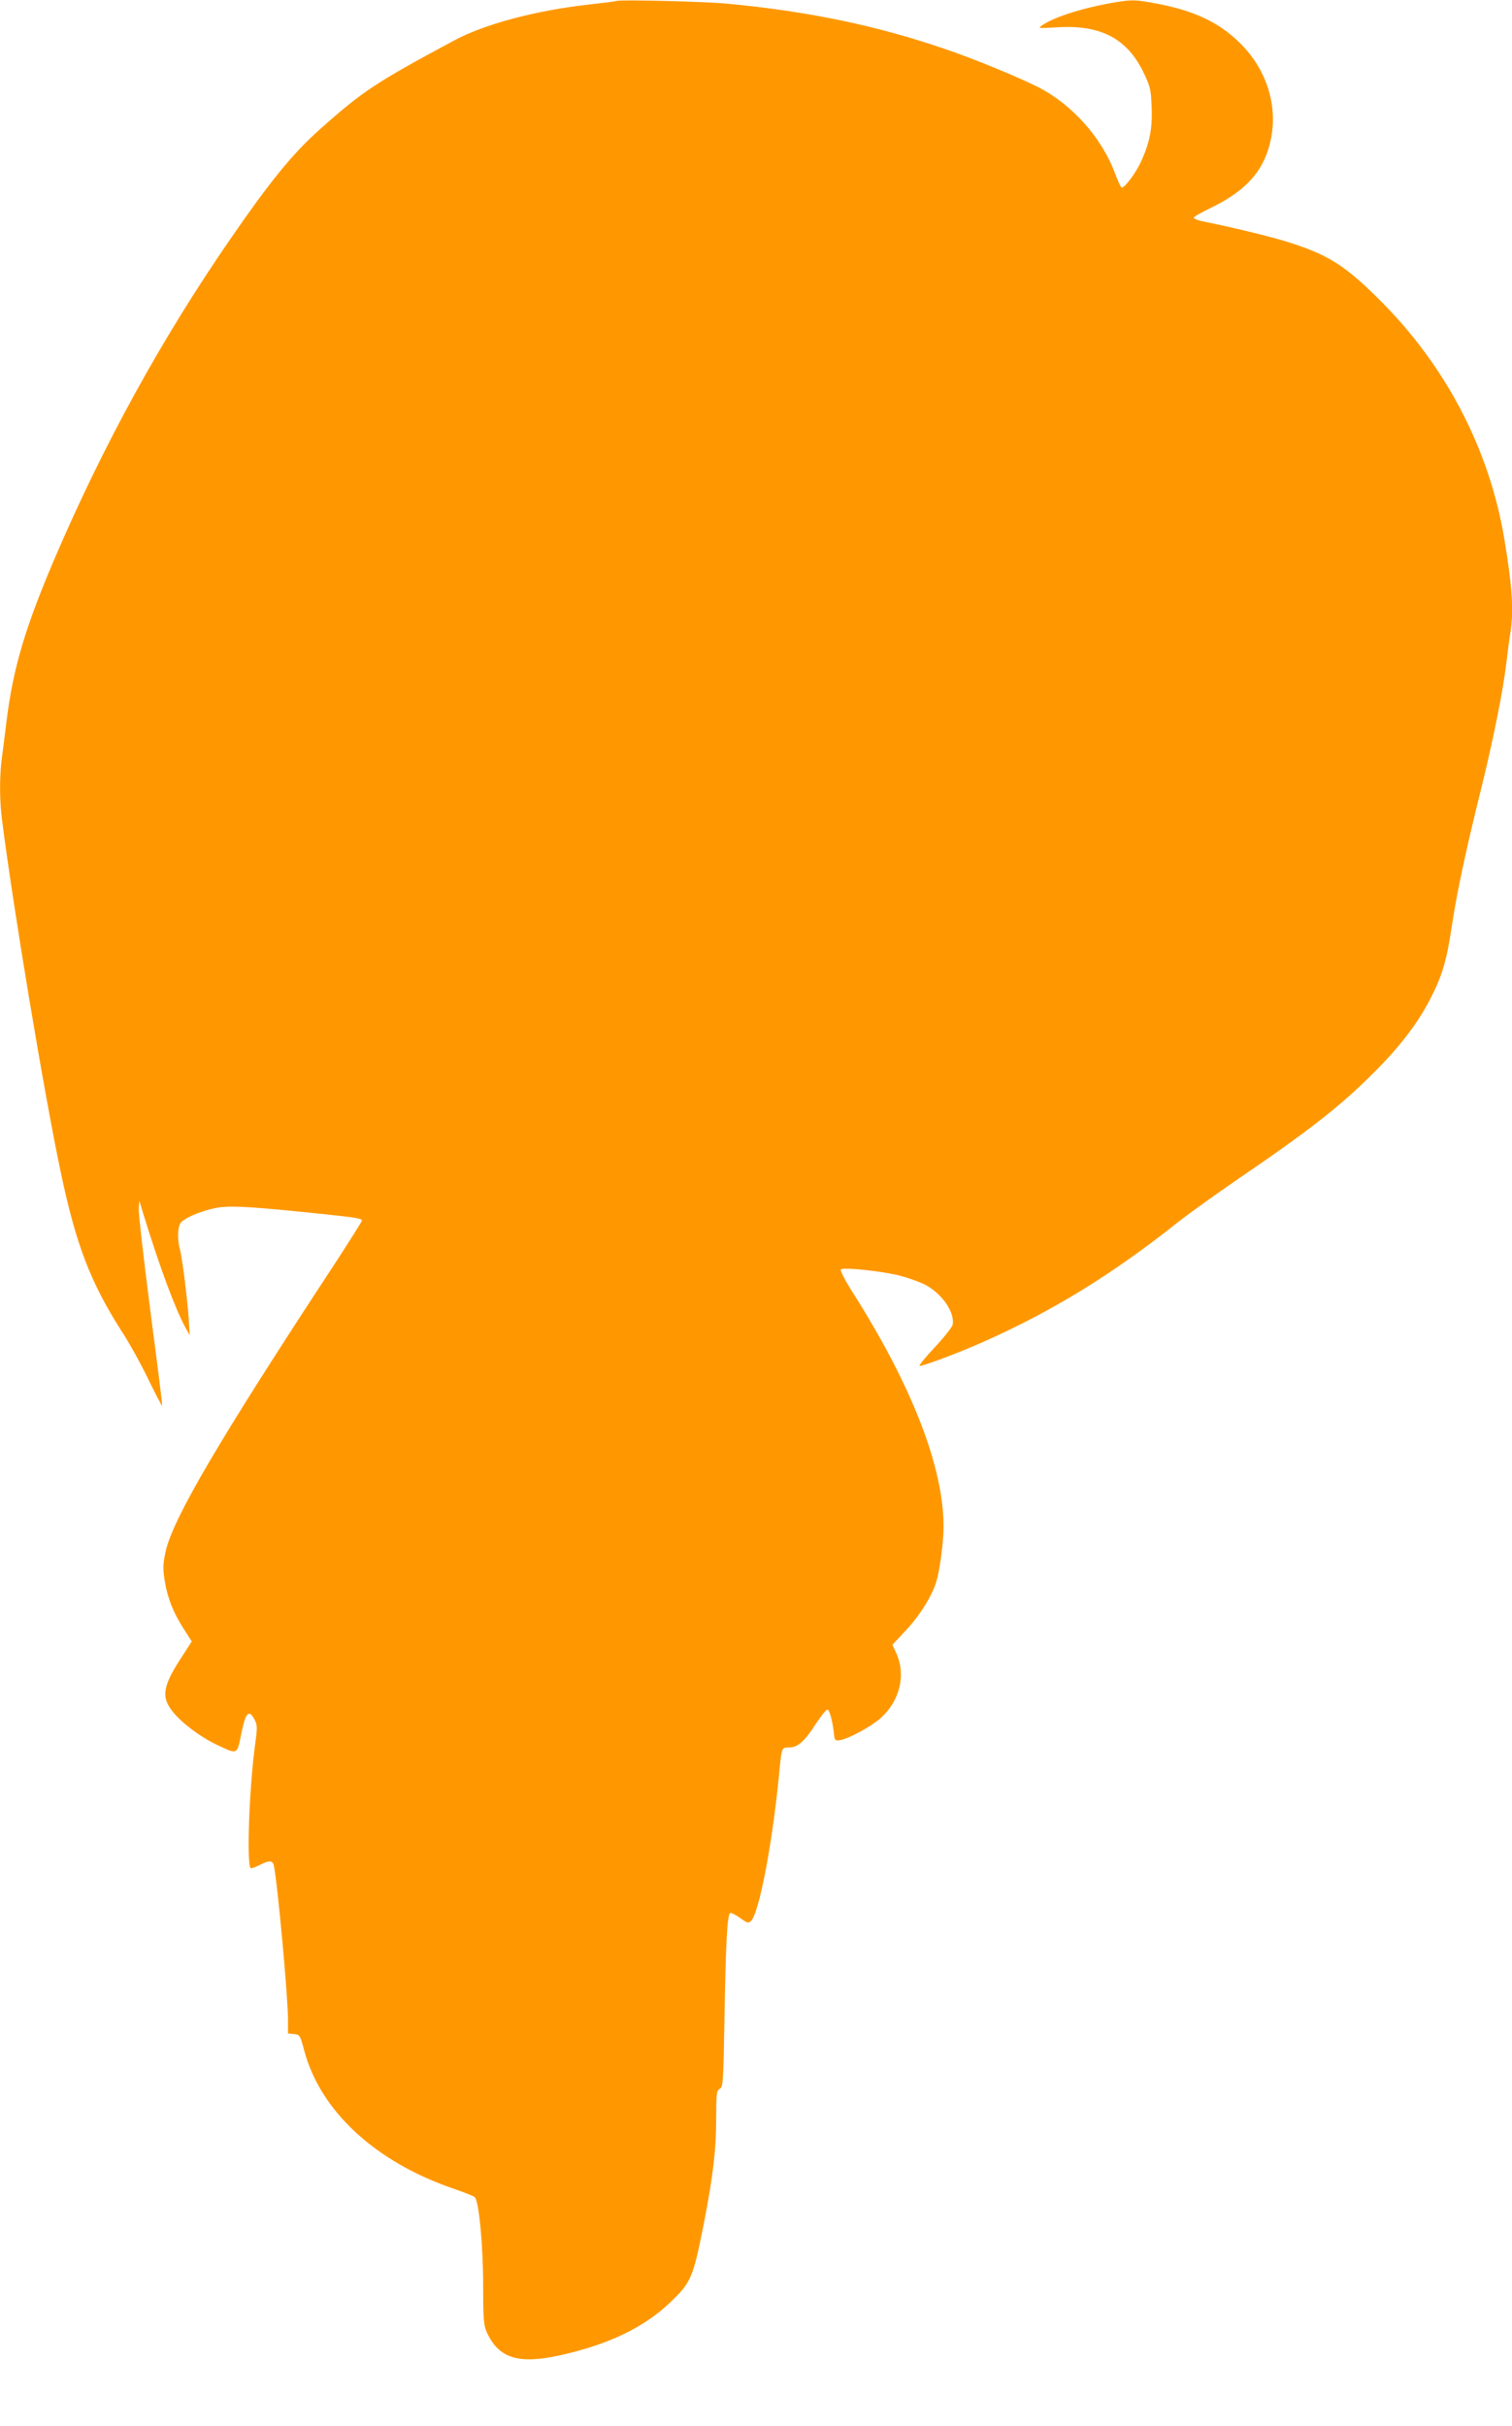 <?xml version="1.0" standalone="no"?>
<!DOCTYPE svg PUBLIC "-//W3C//DTD SVG 20010904//EN"
 "http://www.w3.org/TR/2001/REC-SVG-20010904/DTD/svg10.dtd">
<svg version="1.0" xmlns="http://www.w3.org/2000/svg"
 width="798pt" height="1280pt" viewBox="0 0 798 1280"
 preserveAspectRatio="xMidYMid meet">
<g transform="translate(0,1280) scale(0.1,-0.1)"
fill="#ff9800" stroke="none">
<path d="M3255 12795 c-5 -2 -75 -11 -155 -20 -275 -31 -545 -103 -704 -189
-412 -221 -482 -267 -705 -466 -145 -128 -265 -276 -478 -585 -360 -522 -668
-1083 -923 -1678 -157 -367 -220 -580 -255 -857 -8 -69 -20 -158 -25 -198 -13
-96 -13 -226 1 -331 59 -462 219 -1425 309 -1853 81 -386 158 -585 322 -842
39 -59 102 -173 140 -252 39 -80 72 -143 74 -141 2 1 -26 225 -62 497 -35 272
-63 515 -62 540 l3 45 23 -75 c84 -273 167 -497 221 -595 l22 -40 -5 86 c-7
107 -34 322 -47 369 -15 58 -11 125 9 143 34 31 130 67 203 77 74 9 182 2 539
-35 181 -19 210 -24 210 -35 0 -5 -66 -109 -146 -232 -605 -921 -851 -1339
-890 -1514 -14 -67 -15 -89 -5 -152 14 -91 46 -172 101 -257 l42 -65 -50 -78
c-104 -158 -114 -216 -48 -296 48 -59 146 -132 231 -172 111 -52 105 -55 129
61 23 111 39 128 69 73 16 -31 16 -41 2 -143 -30 -230 -44 -620 -22 -642 3 -2
23 5 46 16 52 27 69 26 76 -1 19 -85 75 -692 75 -815 l0 -72 32 -3 c30 -3 32
-6 53 -85 85 -322 378 -592 795 -733 52 -18 100 -37 106 -43 22 -23 44 -256
44 -467 0 -177 3 -210 19 -245 63 -139 168 -171 391 -121 253 57 436 145 574
275 114 109 123 129 181 421 48 246 65 389 65 555 0 130 2 145 19 154 17 10
19 34 25 398 7 379 14 514 29 529 4 4 27 -7 51 -24 40 -29 46 -31 60 -17 42
42 111 401 146 755 16 165 14 160 54 160 46 0 82 31 142 125 27 41 54 75 61
75 11 0 29 -68 35 -135 3 -25 7 -30 27 -27 45 5 167 71 219 117 100 90 134
225 84 339 l-22 48 73 78 c70 74 136 180 158 253 19 60 39 212 39 292 0 311
-164 736 -472 1224 -49 76 -75 128 -70 133 13 13 212 -8 309 -32 43 -11 101
-32 129 -45 94 -46 167 -152 151 -217 -4 -12 -45 -65 -93 -116 -48 -51 -84
-95 -81 -98 7 -7 204 67 339 127 364 162 678 355 1023 629 61 48 205 151 320
230 373 254 542 386 715 560 139 138 233 262 299 390 64 125 86 200 115 394
26 171 73 392 156 726 63 256 114 513 130 650 7 58 16 129 21 159 19 117 11
241 -32 501 -80 473 -310 913 -661 1261 -178 177 -266 233 -468 298 -84 28
-307 82 -452 111 -32 6 -58 16 -58 21 0 5 38 27 84 49 201 96 296 208 327 384
30 174 -33 358 -167 489 -110 109 -242 171 -439 208 -108 20 -126 21 -199 10
-174 -27 -342 -79 -408 -126 -21 -15 -16 -15 82 -9 231 14 371 -60 458 -244
33 -70 37 -87 40 -178 5 -113 -11 -190 -57 -289 -27 -58 -84 -135 -101 -135
-4 0 -19 33 -34 72 -71 193 -229 369 -412 461 -102 51 -332 146 -479 196 -362
125 -731 202 -1160 242 -122 11 -562 22 -580 14z"/>
</g>
</svg>
